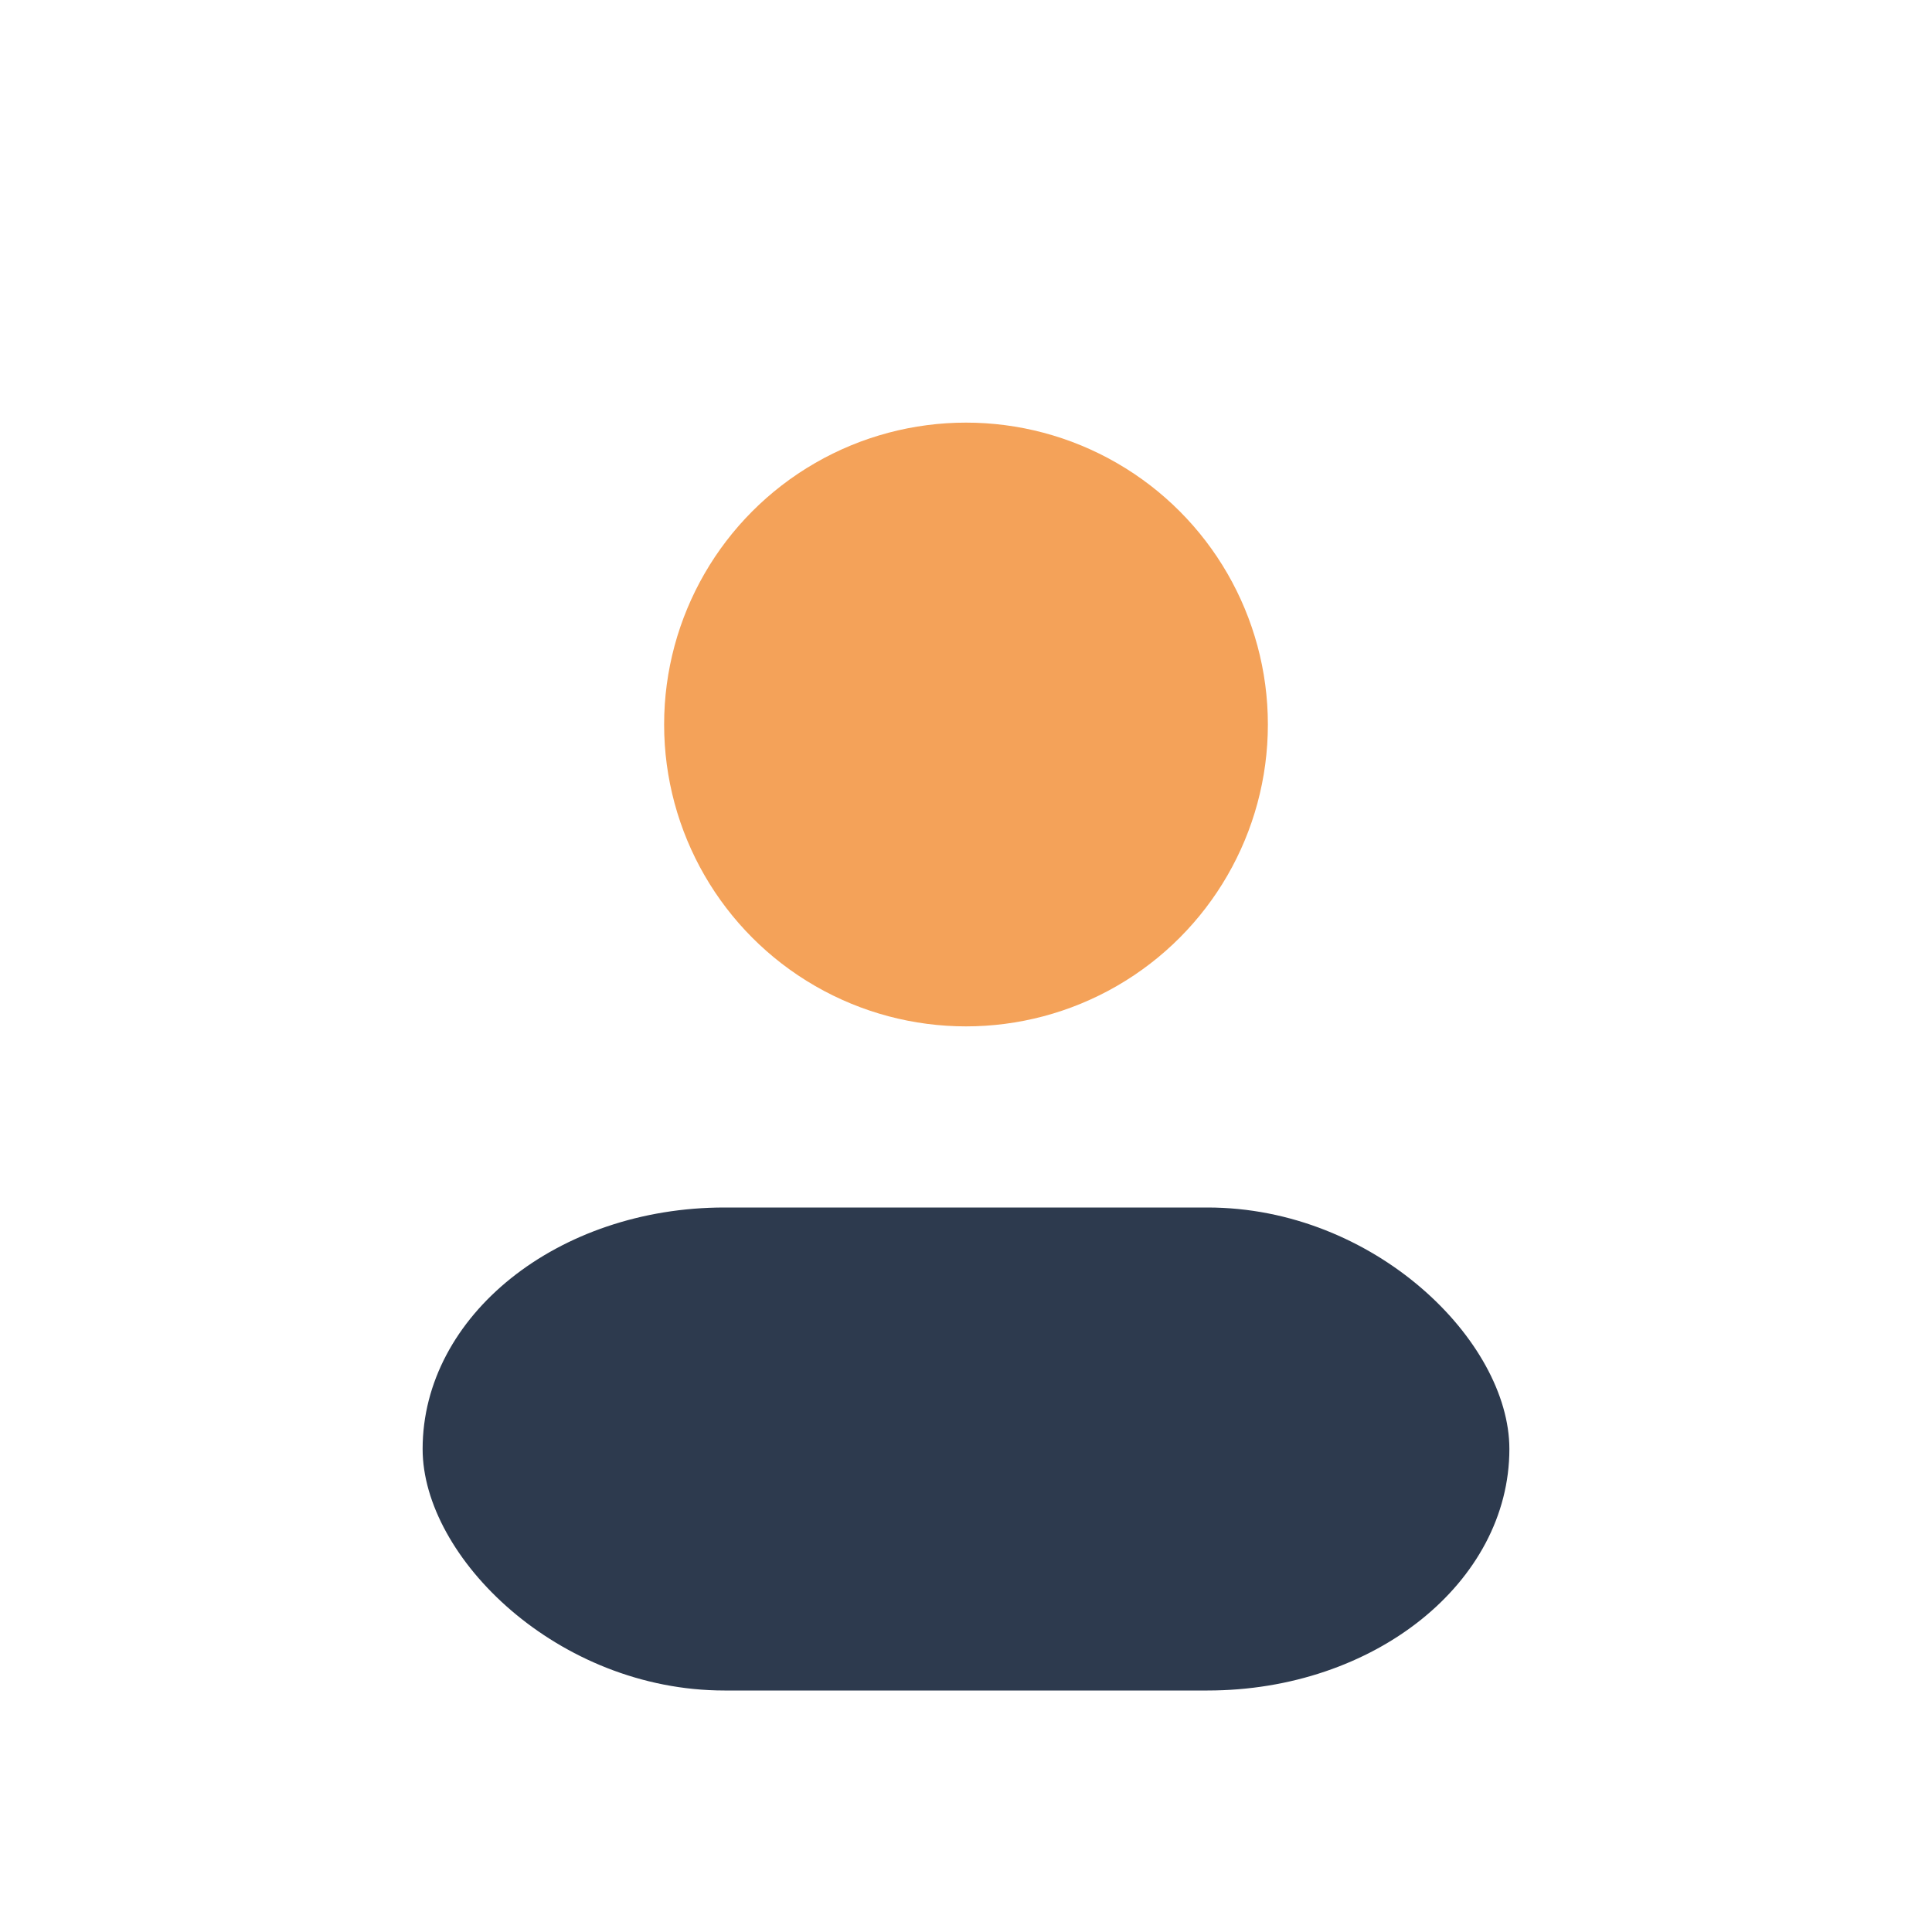 <?xml version="1.0" encoding="UTF-8"?>
<svg xmlns="http://www.w3.org/2000/svg" width="32" height="32" viewBox="0 0 32 32"><circle cx="16" cy="12" r="5" fill="#F4A259"/><rect x="7" y="20" width="18" height="8" rx="5" fill="#2D3A4E"/></svg>